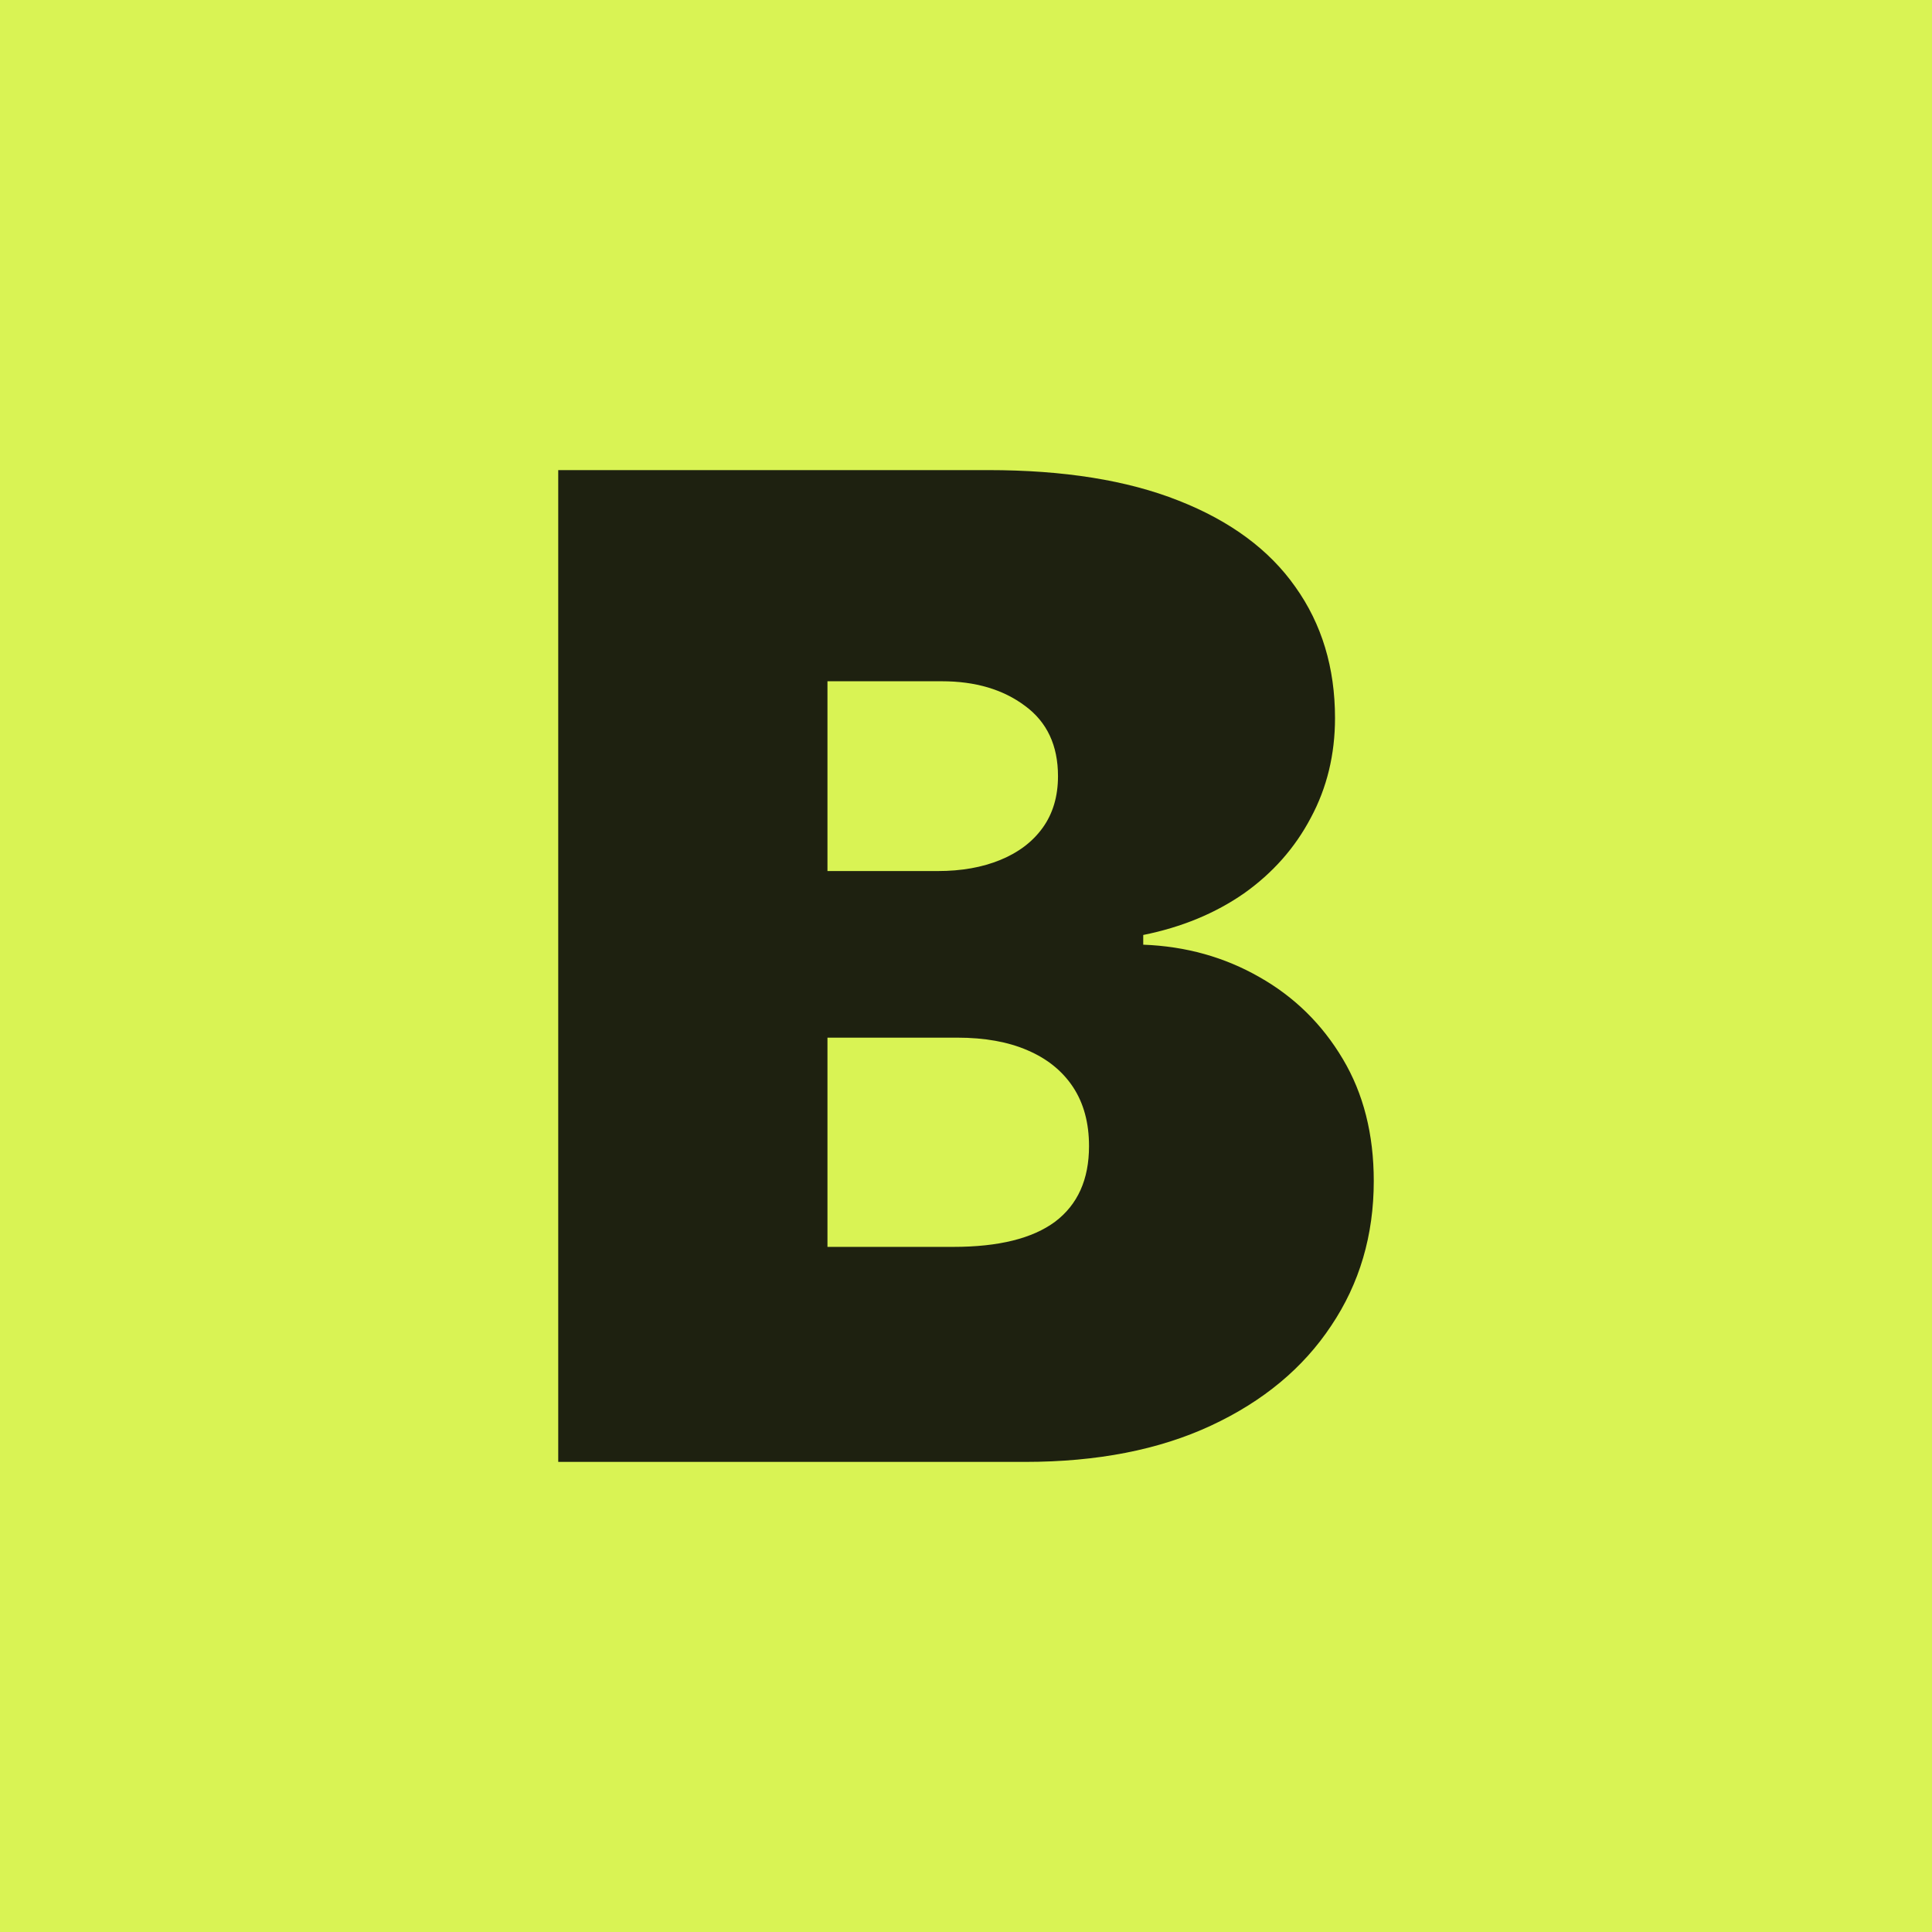 <?xml version="1.0" encoding="UTF-8"?> <svg xmlns="http://www.w3.org/2000/svg" width="34" height="34" viewBox="0 0 34 34" fill="none"><rect width="34" height="34" fill="#D9F354"></rect><path d="M9.824 25.727V8.273H17.392C18.722 8.273 19.838 8.452 20.741 8.81C21.651 9.168 22.335 9.673 22.795 10.327C23.261 10.98 23.494 11.75 23.494 12.636C23.494 13.278 23.352 13.864 23.068 14.392C22.79 14.92 22.398 15.364 21.892 15.722C21.386 16.074 20.795 16.318 20.119 16.454V16.625C20.869 16.653 21.551 16.844 22.165 17.196C22.778 17.543 23.267 18.023 23.631 18.636C23.994 19.244 24.176 19.96 24.176 20.784C24.176 21.739 23.926 22.588 23.426 23.332C22.932 24.077 22.227 24.662 21.312 25.088C20.398 25.514 19.307 25.727 18.04 25.727H9.824ZM14.562 21.943H16.778C17.574 21.943 18.17 21.795 18.568 21.5C18.966 21.199 19.165 20.756 19.165 20.17C19.165 19.761 19.071 19.415 18.884 19.131C18.696 18.847 18.429 18.631 18.082 18.483C17.741 18.335 17.329 18.261 16.847 18.261H14.562V21.943ZM14.562 15.329H16.506C16.92 15.329 17.287 15.264 17.605 15.133C17.923 15.003 18.17 14.815 18.347 14.571C18.528 14.321 18.619 14.017 18.619 13.659C18.619 13.119 18.426 12.707 18.04 12.423C17.653 12.133 17.165 11.989 16.574 11.989H14.562V15.329Z" fill="#1E2110"></path></svg> 
